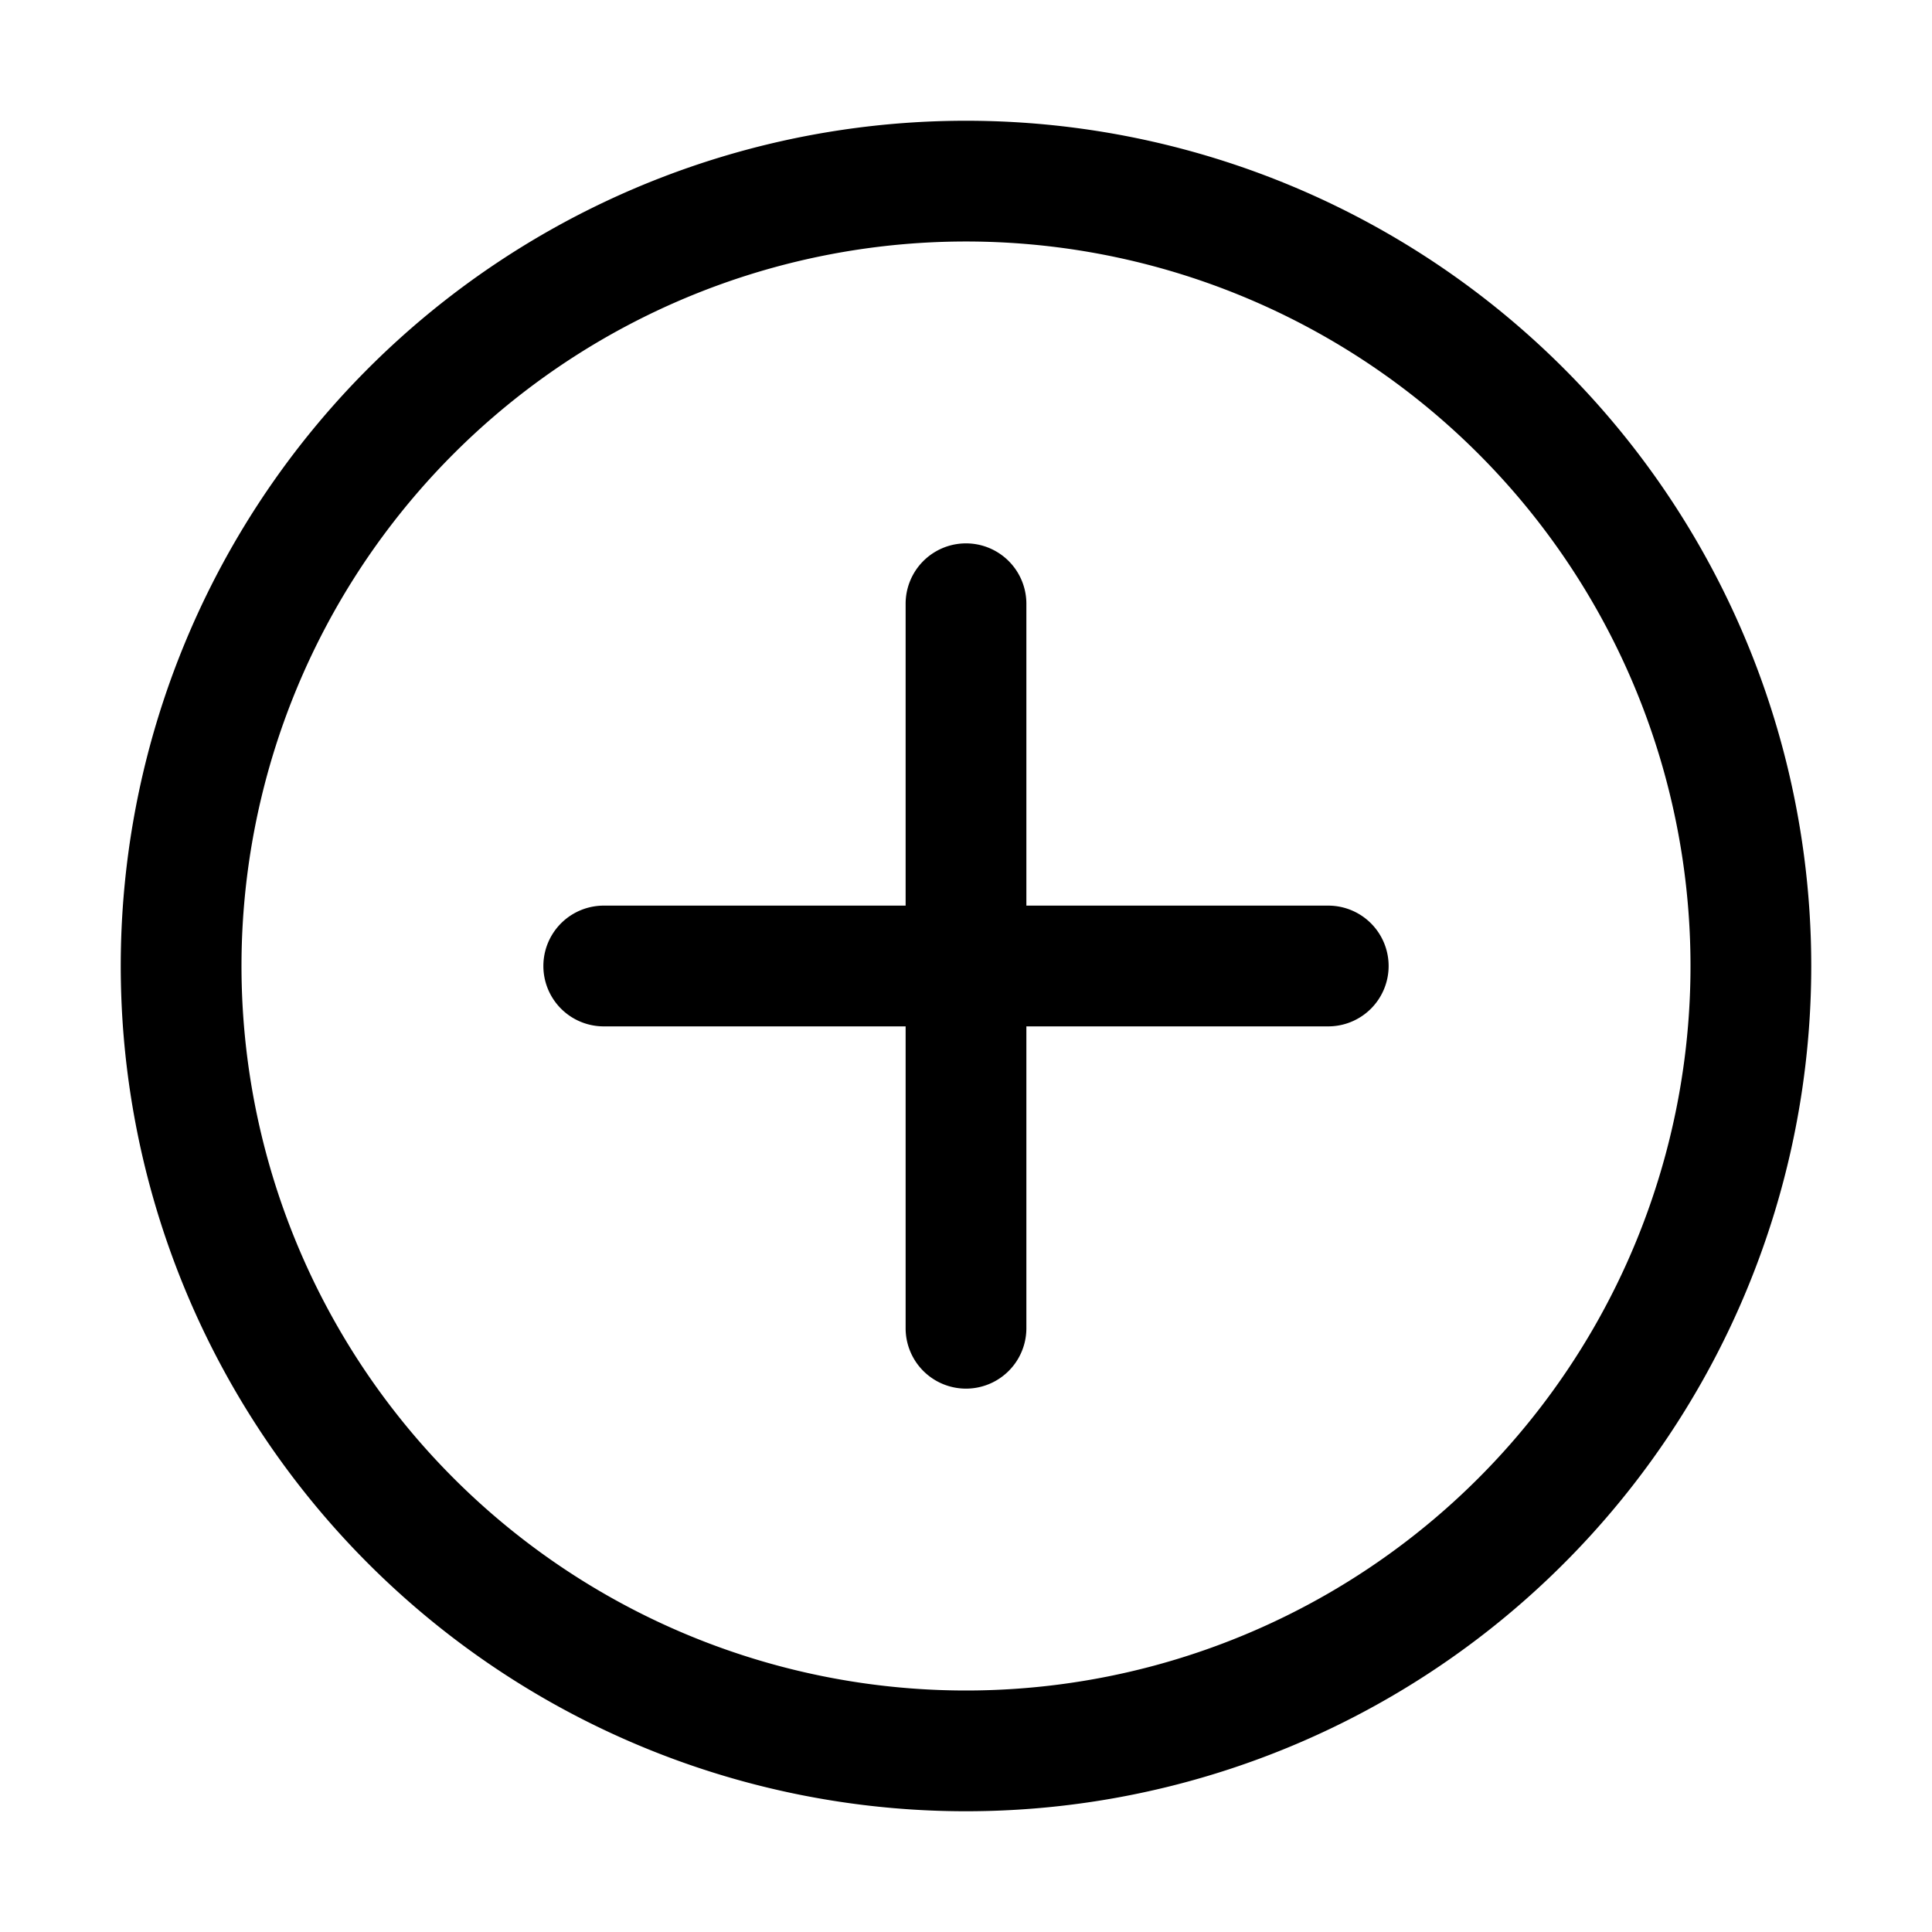 <svg height="512" viewBox="0 0 32 32" width="512" xmlns="http://www.w3.org/2000/svg"><g id="Layer_20" data-name="Layer 20"><path d="m23 16a1 1 0 0 1 -1 1h-5v5a1 1 0 0 1 -2 0v-5h-5a1 1 0 0 1 0-2h5v-5a1 1 0 0 1 2 0v5h5a1 1 0 0 1 1 1zm7 0a14 14 0 1 1 -14-14 14 14 0 0 1 14 14zm-2 0a12 12 0 1 0 -12 12 12 12 0 0 0 12-12z"/></g></svg>